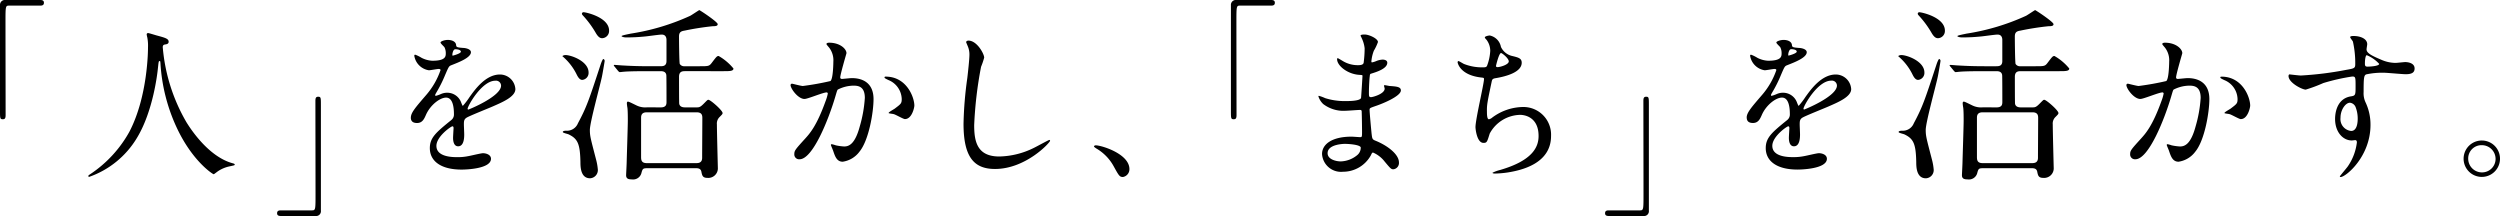 <svg xmlns="http://www.w3.org/2000/svg" xmlns:xlink="http://www.w3.org/1999/xlink" width="405.145" height="35" viewBox="0 0 405.145 35">
  <defs>
    <clipPath id="clip-path">
      <rect id="長方形_888" data-name="長方形 888" width="405.145" height="35" fill="none"/>
    </clipPath>
  </defs>
  <g id="グループ_2563" data-name="グループ 2563" transform="translate(0 0)">
    <g id="グループ_2559" data-name="グループ 2559" transform="translate(0 0.001)" clip-path="url(#clip-path)">
      <path id="パス_68559" data-name="パス 68559" d="M6.526,0c.4,0,.593.127.593.445s-.171.466-.593.466H1.462C.89.911.89,1.038.89,3.581c0,2.373.02,12.9.02,15.065,0,.487-.1.678-.445.678C0,19.325,0,19.176,0,17.926V.869A.8.8,0,0,1,.91,0Z" transform="translate(0 -0.001)"/>
      <path id="パス_68560" data-name="パス 68560" d="M25.576,7.365a28.9,28.9,0,0,0,3.852,12.169c.451.718,3.454,5.58,7.546,6.643.081.025.266.079.266.186,0,.132-.079.132-.93.318a5.269,5.269,0,0,0-1.834.8c-.5.372-.584.451-.664.451-.106,0-3.481-2.1-6.058-7.732A28.7,28.7,0,0,1,25.2,9.916c-.026-.292-.026-.319-.133-.319-.159,0-.159.107-.265,1.063-.079.851-.77,7.041-3.4,11.373a14.693,14.693,0,0,1-7.732,6.323c-.081,0-.161-.025-.161-.132,0-.079.133-.185.346-.319a19.7,19.7,0,0,0,6.3-6.829c3.029-5.766,3.029-13.365,3.029-13.658A7.314,7.314,0,0,0,23.078,5.8a3.623,3.623,0,0,1-.107-.531.229.229,0,0,1,.213-.214c.16,0,1.3.373,1.541.426,1.275.345,1.806.505,1.806.983,0,.292-.212.373-.45.425-.214.028-.346.054-.426.16a.506.506,0,0,0-.079.319" transform="translate(0.8 0.299)"/>
      <path id="パス_68561" data-name="パス 68561" d="M42.988,34.125c-.4,0-.594-.127-.594-.445s.171-.465.594-.465h5.063c.573,0,.573-.127.573-2.67,0-2.374-.021-12.9-.021-15.066,0-.486.1-.678.445-.678.445,0,.445.148.445,1.4V33.257a.78.78,0,0,1-.89.868Z" transform="translate(2.511 0.876)"/>
      <path id="パス_68562" data-name="パス 68562" d="M62.86,18.7c0-.8.744-1.647,2.552-3.746A12.229,12.229,0,0,0,67.669,11c0-.16-.184-.186-.291-.186-.266,0-1.355.213-1.594.213a2.82,2.82,0,0,1-2.365-2.339c0-.079,0-.185.16-.185a5.982,5.982,0,0,1,1.009.5,4.212,4.212,0,0,0,1.753.479c2.179,0,2.179-.717,2.179-1.249a2.119,2.119,0,0,0-.212-.93c-.079-.133-.639-.611-.639-.771,0-.212.692-.425,1.17-.425.637,0,1.3.239,1.355.824.026.345.132.4,1.2.478.185,0,1.2.132,1.2.691,0,.877-1.94,1.621-3.162,2.1-.4.16-.426.213-1.01,1.568a20.748,20.748,0,0,1-1.434,2.871c-.133.238-.186.318-.186.425a.1.1,0,0,0,.106.106,5.18,5.18,0,0,0,.824-.292,2.492,2.492,0,0,1,1.037-.212,2.394,2.394,0,0,1,2.257,1.621c.186.451.214.5.266.5a12.293,12.293,0,0,0,1.09-1.434c.877-1.222,2.6-3.641,4.915-3.641a2.507,2.507,0,0,1,2.5,2.365c0,1.248-2.1,2.126-3.746,2.843-.664.292-3.667,1.488-4.145,1.779-.426.266-.452.558-.452,1.116,0,.239.053,1.356.053,1.594,0,.425,0,1.939-.983,1.939-.718,0-.823-.876-.823-1.355,0-.266.079-1.541.079-1.568,0-.106,0-.319-.186-.319C69.37,20.11,67,21.757,67,23.272c0,1.834,2.658,1.834,3.429,1.834a8.249,8.249,0,0,0,1.7-.159c.373-.054,2.073-.479,2.417-.479.559,0,1.3.266,1.3.9,0,1.647-4.118,1.754-4.756,1.754-3.375,0-5.155-1.382-5.155-3.481,0-1.7,1.011-2.552,3.507-4.571a1.133,1.133,0,0,0,.4-.93c0-1.2-.213-2.684-1.275-2.684-1.009,0-2.578,1.222-3.269,2.816-.291.664-.585,1.3-1.435,1.3-.5,0-1.009-.159-1.009-.877M69.636,8.658c.054,0,1.329-.345,1.329-.638,0-.345-.665-.4-.9-.4-.371,0-.478.744-.478.851s0,.185.053.185m2.418,8.609c0,.053.026.132.107.132s5.313-2.125,5.313-3.879a.818.818,0,0,0-.93-.8c-2.205,0-4.49,4.119-4.49,4.544" transform="translate(3.723 0.361)"/>
      <path id="パス_68563" data-name="パス 68563" d="M86.539,8.83c.952,0,3.749,1.014,3.749,2.826a1.136,1.136,0,0,1-1.014,1.2c-.307,0-.585-.216-.892-.83a9.145,9.145,0,0,0-2.335-3.01c0-.061.246-.184.491-.184m.123,12.259a1.914,1.914,0,0,0,1.9-1.2c1.414-2.642,1.783-3.748,3.688-9.555.06-.184.307-.86.43-.86.092,0,.215.123.215.307,0,.092-.4,2.428-.462,2.643-.275,1.352-1.935,7.312-1.935,8.542,0,1.014.122,1.382,1.014,4.824a9.165,9.165,0,0,1,.276,1.567A1.331,1.331,0,0,1,90.534,28.8c-1.537,0-1.567-1.843-1.567-2.642-.062-2.919-.43-3.749-1.874-4.455-.155-.092-.984-.246-.984-.4,0-.185.369-.215.553-.215m2.8-19.2c.4,0,4.148.829,4.148,2.981A1.173,1.173,0,0,1,92.5,6.1c-.276,0-.584-.092-1.014-.8a15.716,15.716,0,0,0-2.15-2.918.5.5,0,0,1-.124-.216.245.245,0,0,1,.247-.276M101.995,17.31c.922,0,.922-.553.922-.922,0-.585,0-4.24-.031-4.332-.061-.369-.307-.614-.891-.614H99.9c-2.7,0-3.594.06-3.9.092-.093,0-.554.061-.646.061s-.154-.061-.276-.185L94.5,10.7c-.123-.154-.123-.154-.123-.215,0-.031.031-.061.091-.061.216,0,1.168.092,1.353.092,1.506.092,2.766.123,4.209.123h1.9c.37,0,.984,0,.984-.829V6.373c0-.4-.155-.861-.769-.861-.43,0-2.3.276-2.7.307a29.864,29.864,0,0,1-3.041.154c-.431,0-.769-.123-.769-.215,0-.123,1.229-.338,1.476-.4a36.452,36.452,0,0,0,9.647-2.889c.245-.123,1.413-.922,1.474-.922.091,0,2.981,1.906,2.981,2.274,0,.276-.278.338-.829.338a44.044,44.044,0,0,0-4.518.707c-.584.092-.922.246-.922.952,0,.584.031,4.24.123,4.455a.826.826,0,0,0,.769.369h2.427c1.413,0,1.567,0,1.966-.522.769-1.014.861-1.137,1.138-1.137a8.576,8.576,0,0,1,2.4,2.027c0,.431-.614.431-1.628.431H105.9c-.49,0-.952.092-.952.922,0,.461,0,4.208.031,4.363.092.491.554.584.922.584H107.8c.4,0,.584-.031,1.106-.553.614-.614.646-.676.8-.676.338,0,2.3,1.72,2.3,2.15,0,.154-.092.246-.522.676a1.469,1.469,0,0,0-.4,1.168c0,1.106.153,6.943.153,7a1.553,1.553,0,0,1-1.688,1.66c-.769,0-.861-.37-.984-1.015-.061-.246-.184-.553-.829-.553H99.874c-.8,0-.829.061-1.044.861a1.391,1.391,0,0,1-1.537.951c-.522,0-.922-.092-.922-.676,0-.154.092-1.812.092-2.15.031-1.2.184-5.838.184-6.7,0-.491,0-1.505-.061-2.058a6.382,6.382,0,0,1-.092-.707c0-.092,0-.307.154-.307s.278.061,1.352.584a3.2,3.2,0,0,0,1.752.338Zm5.776,9.033c.522,0,.922-.184.922-.86,0-1.015.031-5.47.031-6.391,0-.4,0-.983-.922-.983H99.72c-.522,0-.922.184-.922.86V25.33c0,.522.061,1.014.922,1.014Z" transform="translate(5.096 0.091)"/>
      <path id="パス_68564" data-name="パス 68564" d="M120.953,13.388a.235.235,0,0,1,.239-.212c.079,0,1.462.372,1.753.372a44.177,44.177,0,0,0,4.465-.8c.452-.319.478-3,.478-3.135a3.362,3.362,0,0,0-.664-2.258c-.4-.478-.452-.532-.452-.611,0-.186.32-.212.426-.212,1.78,0,2.816,1.009,2.816,1.7,0,.053-1.009,3.428-1.009,3.932,0,.16.106.239.292.239.132,0,1.355-.132,1.568-.132,1.993,0,3.535.956,3.535,3.4,0,2.1-.746,6.669-2.286,8.529a4.121,4.121,0,0,1-2.711,1.621c-1.009,0-1.275-.982-1.568-1.832-.053-.133-.345-.824-.345-.877a.126.126,0,0,1,.132-.133,4.877,4.877,0,0,1,.665.186,8.433,8.433,0,0,0,1.355.185c.771,0,1.754-.372,2.524-3.241a21.123,21.123,0,0,0,.824-4.624c0-1.86-1.062-1.992-1.834-1.992a5.772,5.772,0,0,0-2.551.638c-.107.132-.133.238-.4,1.142-1.062,3.614-3.641,10.151-5.792,10.151a.781.781,0,0,1-.851-.849c0-.559.185-.771,1.781-2.525.717-.8,1.834-2.019,3.268-6a7.086,7.086,0,0,0,.373-1.249.186.186,0,0,0-.186-.213c-.585,0-3.056,1.063-3.588,1.063-1.036,0-2.258-1.675-2.258-2.259M139.5,18.915c-.266,0-1.488-.717-1.807-.8-.133-.054-.851-.107-.851-.186,0-.16.877-.611,1.037-.744.982-.745,1.089-.824,1.089-1.541a3.416,3.416,0,0,0-2.152-3.056c-.212-.106-.638-.292-.638-.4,0-.159.106-.159.186-.159,3.4,0,4.65,3.348,4.65,4.7,0,.319-.4,2.179-1.515,2.179" transform="translate(7.164 0.386)"/>
      <path id="パス_68565" data-name="パス 68565" d="M150.763,8.971a12.331,12.331,0,0,1-.505,1.488,63.889,63.889,0,0,0-1.115,9.459c0,2.684.5,5.075,4.065,5.075a13.1,13.1,0,0,0,5.58-1.381c.4-.186,2.417-1.3,2.524-1.3a.123.123,0,0,1,.132.132c0,.292-3.932,4.571-8.928,4.571-3.453,0-5.1-1.992-5.1-7.334a60.78,60.78,0,0,1,.611-7.386c.107-.877.345-3.057.345-3.8a3.356,3.356,0,0,0-.238-1.3c-.028-.079-.293-.691-.293-.717,0-.186.213-.266.373-.266,1.381,0,2.551,2.152,2.551,2.764" transform="translate(8.731 0.367)"/>
      <path id="パス_68566" data-name="パス 68566" d="M172.083,27.366c-.557,0-.664-.186-1.54-1.781a7.509,7.509,0,0,0-2.791-2.843c-.079-.053-.371-.239-.371-.319s.079-.186.291-.186c.93,0,5.448,1.382,5.448,3.853a1.278,1.278,0,0,1-1.037,1.275" transform="translate(9.913 1.316)"/>
      <path id="パス_68567" data-name="パス 68567" d="M194.852,0c.4,0,.593.127.593.445s-.171.466-.593.466h-5.064c-.572,0-.572.127-.572,2.67,0,2.373.02,12.9.02,15.065,0,.487-.1.678-.445.678-.465,0-.465-.148-.465-1.4V.869a.8.8,0,0,1,.91-.869Z" transform="translate(11.154 -0.001)"/>
      <path id="パス_68568" data-name="パス 68568" d="M208.729,5.864c-.026-.079-.186-.345-.186-.4,0-.185.505-.185.664-.185.718,0,2.153.664,2.153,1.222a7.621,7.621,0,0,1-.664,1.408,6.207,6.207,0,0,0-.4,1.728c0,.053,0,.16.106.16a3.15,3.15,0,0,0,.744-.239,3.163,3.163,0,0,1,.958-.213c.266,0,.77.079.77.505,0,.983-1.807,1.515-2.551,1.753-.213.054-.266.079-.292.479-.026.079-.132,1.488-.132,2.577,0,.611,0,.771.345.771.291,0,2.205-.532,2.205-1.382,0-.079-.107-.4-.107-.478s.081-.079.133-.079c.132,0,.691.132.824.132,1.089.079,1.779.133,1.779.717,0,.93-2.949,2.152-4.171,2.551-.824.292-.9.319-.9.585,0,.505.292,3.561.319,3.827.107.877.107.982.664,1.195,2.073.851,3.774,2.258,3.774,3.508a1.03,1.03,0,0,1-.9,1.116c-.372,0-.478-.133-1.434-1.275a4.743,4.743,0,0,0-1.86-1.436c-.16,0-.213.133-.346.425A5.144,5.144,0,0,1,205.7,27.52a3.082,3.082,0,0,1-3.4-2.869c0-1.6,1.621-2.818,4.783-2.818.238,0,1.222.081,1.408.081.292,0,.292-.081.292-.984,0-.531-.026-2.311-.053-3.028,0-.239,0-.4-.266-.4-.372,0-1.966.133-2.311.133a5.417,5.417,0,0,1-3.667-1.09,2.975,2.975,0,0,1-.771-1.222c0-.053,0-.106.079-.106a6.525,6.525,0,0,1,1.009.372,10.355,10.355,0,0,0,3.217.479c.637,0,2.417,0,2.6-.505.026-.079.238-3.56.238-3.588,0-.132-.132-.132-.557-.159-1.886-.133-3.561-1.488-3.561-2.524,0-.053.026-.186.106-.186.026,0,.664.372.745.426a4.692,4.692,0,0,0,2.577.717c.558,0,.824-.133.877-.4a18.353,18.353,0,0,0,.159-2.339,5.066,5.066,0,0,0-.478-1.647M206.045,23c-.053,0-2.843,0-2.843,1.515,0,1.009,1.381,1.329,2.126,1.329a4.39,4.39,0,0,0,2.631-.984,1.558,1.558,0,0,0,.611-1.3c-.186-.45-2.046-.557-2.525-.557" transform="translate(11.947 0.312)"/>
      <path id="パス_68569" data-name="パス 68569" d="M230.024,7.264a2.652,2.652,0,0,0,1.728,1.462c1.116.265,1.646.4,1.646,1.115,0,1.515-2.444,2.206-4.2,2.5-.532.081-.585.213-.664.558-.692,3.3-.8,3.746-.771,4.889,0,.345,0,1.222.319,1.222a1.27,1.27,0,0,0,.557-.292,8.506,8.506,0,0,1,4.97-1.7,4.484,4.484,0,0,1,4.543,4.7c0,4.491-4.836,5.555-6.962,5.9a16.008,16.008,0,0,1-2.125.185c-.08,0-.4,0-.4-.132a6,6,0,0,1,1.248-.452c5.289-1.541,6.218-3.746,6.218-5.5,0-3.241-2.5-3.427-2.975-3.427a5.727,5.727,0,0,0-4.942,3.028c-.425,1.356-.451,1.515-1.009,1.515-1.09,0-1.3-2.311-1.3-2.551,0-1.249,1.382-7.042,1.382-7.785,0-.213-.053-.213-.505-.266-3.374-.4-3.772-2.339-3.772-2.471,0-.079.053-.185.132-.185.132,0,.77.425.93.478a7.9,7.9,0,0,0,3.162.532c.319,0,.426-.054.532-.213a7.937,7.937,0,0,0,.531-2.445,2.974,2.974,0,0,0-.585-1.781c-.212-.238-.291-.319-.291-.4,0-.212.664-.319.8-.319a2.329,2.329,0,0,1,1.807,1.834m-.8,3.109c0,.159.16.185.266.185.4,0,1.807-.4,1.807-.93,0-.5-1.089-1.355-1.249-1.355-.345,0-.824,2.046-.824,2.1" transform="translate(13.208 0.321)"/>
      <path id="パス_68570" data-name="パス 68570" d="M246.163,34.125c-.4,0-.593-.127-.593-.445s.169-.465.593-.465h5.064c.572,0,.572-.127.572-2.67,0-2.374-.02-12.9-.02-15.066,0-.486.1-.678.445-.678.445,0,.445.148.445,1.4V33.257a.78.78,0,0,1-.89.868Z" transform="translate(14.544 0.876)"/>
      <path id="パス_68571" data-name="パス 68571" d="M267.236,18.7c0-.8.744-1.647,2.552-3.746A12.228,12.228,0,0,0,272.045,11c0-.16-.184-.186-.291-.186-.266,0-1.355.213-1.594.213a2.82,2.82,0,0,1-2.365-2.339c0-.079,0-.185.16-.185a5.978,5.978,0,0,1,1.009.5,4.213,4.213,0,0,0,1.753.479c2.179,0,2.179-.717,2.179-1.249a2.119,2.119,0,0,0-.212-.93c-.079-.133-.639-.611-.639-.771,0-.212.692-.425,1.17-.425.637,0,1.3.239,1.355.824.026.345.132.4,1.2.478.185,0,1.2.132,1.2.691,0,.877-1.94,1.621-3.162,2.1-.4.16-.426.213-1.01,1.568a20.747,20.747,0,0,1-1.434,2.871c-.133.238-.186.318-.186.425a.1.1,0,0,0,.106.106,5.18,5.18,0,0,0,.824-.292,2.492,2.492,0,0,1,1.037-.212,2.394,2.394,0,0,1,2.257,1.621c.186.451.214.5.266.5a12.292,12.292,0,0,0,1.09-1.434c.877-1.222,2.6-3.641,4.915-3.641a2.507,2.507,0,0,1,2.5,2.365c0,1.248-2.1,2.126-3.747,2.843-.664.292-3.667,1.488-4.145,1.779-.426.266-.452.558-.452,1.116,0,.239.053,1.356.053,1.594,0,.425,0,1.939-.983,1.939-.718,0-.823-.876-.823-1.355,0-.266.079-1.541.079-1.568,0-.106,0-.319-.186-.319-.213,0-2.578,1.647-2.578,3.162,0,1.834,2.658,1.834,3.429,1.834a8.25,8.25,0,0,0,1.7-.159c.373-.054,2.073-.479,2.417-.479.559,0,1.3.266,1.3.9,0,1.647-4.118,1.754-4.756,1.754-3.375,0-5.155-1.382-5.155-3.481,0-1.7,1.011-2.552,3.507-4.571a1.133,1.133,0,0,0,.4-.93c0-1.2-.213-2.684-1.275-2.684-1.009,0-2.578,1.222-3.269,2.816-.291.664-.585,1.3-1.435,1.3-.5,0-1.009-.159-1.009-.877m6.776-10.044c.054,0,1.329-.345,1.329-.638,0-.345-.665-.4-.9-.4-.371,0-.478.744-.478.851s0,.185.053.185m2.418,8.609c0,.053.027.132.107.132s5.313-2.125,5.313-3.879a.818.818,0,0,0-.93-.8c-2.205,0-4.49,4.119-4.49,4.544" transform="translate(15.827 0.361)"/>
      <path id="パス_68572" data-name="パス 68572" d="M290.915,8.83c.952,0,3.749,1.014,3.749,2.826a1.135,1.135,0,0,1-1.014,1.2c-.307,0-.585-.216-.892-.83a9.144,9.144,0,0,0-2.335-3.01c0-.061.247-.184.491-.184m.123,12.259a1.916,1.916,0,0,0,1.906-1.2c1.413-2.642,1.782-3.748,3.687-9.555.06-.184.307-.86.43-.86.092,0,.215.123.215.307,0,.092-.4,2.428-.462,2.643-.275,1.352-1.935,7.312-1.935,8.542,0,1.014.123,1.382,1.014,4.824a9.166,9.166,0,0,1,.276,1.567,1.33,1.33,0,0,1-1.258,1.444c-1.538,0-1.568-1.843-1.568-2.642-.062-2.919-.43-3.749-1.874-4.455-.155-.092-.984-.246-.984-.4,0-.185.369-.215.553-.215m2.8-19.2c.4,0,4.148.829,4.148,2.981A1.172,1.172,0,0,1,296.877,6.1c-.278,0-.585-.092-1.015-.8a15.666,15.666,0,0,0-2.15-2.918.506.506,0,0,1-.124-.216.245.245,0,0,1,.247-.276M306.371,17.31c.922,0,.922-.553.922-.922,0-.585,0-4.24-.031-4.332-.061-.369-.307-.614-.891-.614h-2.09c-2.7,0-3.594.06-3.9.092-.092,0-.554.061-.646.061s-.154-.061-.275-.185l-.585-.707c-.122-.154-.122-.154-.122-.215,0-.031.03-.061.091-.061.216,0,1.167.092,1.353.092,1.505.092,2.765.123,4.208.123h1.9c.37,0,.984,0,.984-.829V6.373c0-.4-.155-.861-.769-.861-.429,0-2.3.276-2.7.307a29.9,29.9,0,0,1-3.042.154c-.431,0-.769-.123-.769-.215,0-.123,1.229-.338,1.476-.4a36.453,36.453,0,0,0,9.647-2.889c.245-.123,1.413-.922,1.475-.922.091,0,2.98,1.906,2.98,2.274,0,.276-.277.338-.829.338a44.044,44.044,0,0,0-4.518.707c-.584.092-.922.246-.922.952,0,.584.031,4.24.123,4.455a.826.826,0,0,0,.769.369h2.427c1.414,0,1.567,0,1.966-.522.769-1.014.861-1.137,1.138-1.137a8.576,8.576,0,0,1,2.4,2.027c0,.431-.614.431-1.628.431h-6.238c-.49,0-.952.092-.952.922,0,.461,0,4.208.031,4.363.092.491.554.584.921.584h1.906c.4,0,.584-.031,1.106-.553.614-.614.646-.676.8-.676.338,0,2.3,1.72,2.3,2.15,0,.154-.092.246-.522.676a1.469,1.469,0,0,0-.4,1.168c0,1.106.154,6.943.154,7a1.554,1.554,0,0,1-1.689,1.66c-.769,0-.861-.37-.984-1.015-.061-.246-.184-.553-.829-.553H304.25c-.8,0-.829.061-1.044.861a1.39,1.39,0,0,1-1.537.951c-.522,0-.922-.092-.922-.676,0-.154.092-1.812.092-2.15.031-1.2.185-5.838.185-6.7,0-.491,0-1.505-.063-2.058a6.381,6.381,0,0,1-.092-.707c0-.092,0-.307.155-.307s.276.061,1.351.584a3.21,3.21,0,0,0,1.753.338Zm5.776,9.033c.522,0,.921-.184.921-.86,0-1.015.031-5.47.031-6.391,0-.4,0-.983-.922-.983H304.1c-.522,0-.922.184-.922.86V25.33c0,.522.061,1.014.922,1.014Z" transform="translate(17.201 0.091)"/>
      <path id="パス_68573" data-name="パス 68573" d="M325.329,13.388a.234.234,0,0,1,.239-.212c.079,0,1.462.372,1.753.372a44.172,44.172,0,0,0,4.465-.8c.451-.319.478-3,.478-3.135a3.362,3.362,0,0,0-.664-2.258c-.4-.478-.452-.532-.452-.611,0-.186.319-.212.426-.212,1.78,0,2.817,1.009,2.817,1.7,0,.053-1.009,3.428-1.009,3.932,0,.16.106.239.291.239.133,0,1.355-.132,1.569-.132,1.992,0,3.534.956,3.534,3.4,0,2.1-.745,6.669-2.286,8.529a4.116,4.116,0,0,1-2.709,1.621c-1.009,0-1.275-.982-1.568-1.832-.054-.133-.345-.824-.345-.877a.126.126,0,0,1,.132-.133,4.821,4.821,0,0,1,.664.186,8.462,8.462,0,0,0,1.355.185c.771,0,1.755-.372,2.525-3.241a21.128,21.128,0,0,0,.823-4.624c0-1.86-1.062-1.992-1.832-1.992a5.768,5.768,0,0,0-2.551.638c-.107.132-.133.238-.4,1.142-1.062,3.614-3.641,10.151-5.793,10.151a.781.781,0,0,1-.851-.849c0-.559.186-.771,1.781-2.525.718-.8,1.833-2.019,3.269-6a7.079,7.079,0,0,0,.373-1.249.186.186,0,0,0-.186-.213c-.585,0-3.056,1.063-3.588,1.063-1.036,0-2.258-1.675-2.258-2.259m18.546,5.527c-.266,0-1.487-.717-1.806-.8-.133-.054-.851-.107-.851-.186,0-.16.876-.611,1.036-.744.983-.745,1.09-.824,1.09-1.541a3.416,3.416,0,0,0-2.152-3.056c-.213-.106-.639-.292-.639-.4,0-.159.107-.159.186-.159,3.4,0,4.651,3.348,4.651,4.7,0,.319-.4,2.179-1.516,2.179" transform="translate(19.268 0.386)"/>
      <path id="パス_68574" data-name="パス 68574" d="M352.181,11.909a53.714,53.714,0,0,0,7.227-.9c1.381-.239,1.542-.266,1.542-.958a15.9,15.9,0,0,0-.373-3.613c-.026-.133-.452-.611-.452-.745,0-.185.4-.185.559-.185,1.168,0,2.205.478,2.205,1.328,0,.133-.107.691-.107.824,0,.611.771,1.009,2.339,1.674a5.833,5.833,0,0,0,2.338.532c.266,0,1.382-.133,1.594-.133.345,0,1.515.107,1.515,1.037,0,.691-.505.93-1.435.93-.557,0-3.028-.239-3.534-.239a12.377,12.377,0,0,0-2.869.266c-.372.159-.425.531-.425,2.869a3.462,3.462,0,0,0,.345,1.728,8.425,8.425,0,0,1,.771,3.587c0,5.155-4.013,8.449-4.837,8.449-.053,0-.132-.026-.132-.106,0-.053,1.089-1.328,1.275-1.594a8.638,8.638,0,0,0,1.488-3.906c0-.079,0-.372-.265-.372-.081,0-.48.054-.559.054-1.434,0-2.709-1.357-2.709-3.482,0-.345,0-3.268,2.577-3.667.744-.106.744-.265.744-1.621,0-1.435,0-1.594-.532-1.594a32.831,32.831,0,0,0-4.7,1.062,24.6,24.6,0,0,1-2.844,1.063c-.584,0-2.789-1.116-2.789-2.205,0-.107.052-.239.132-.266.266.026,1.541.186,1.913.186m7.891,4.411c-.664,0-1.514,1.089-1.514,2.444a1.926,1.926,0,0,0,1.727,2.127c1.036,0,1.062-1.6,1.062-2.02A5.144,5.144,0,0,0,361,17.01a1.121,1.121,0,0,0-.93-.691m2.445-6.351c0,.425.107.505.478.505.107,0,1.835-.053,1.835-.452a5.758,5.758,0,0,0-2.02-1.408c-.185.053-.292.664-.292,1.355" transform="translate(20.737 0.326)"/>
      <path id="パス_68575" data-name="パス 68575" d="M382.822,24.459a2.949,2.949,0,1,1-5.9-.026,2.949,2.949,0,0,1,5.9.026m-5.154-.026a2.228,2.228,0,0,0,2.232,2.232,2.193,2.193,0,0,0,2.205-2.179,2.228,2.228,0,0,0-2.258-2.232,2.15,2.15,0,0,0-2.179,2.179" transform="translate(22.324 1.273)"/>
    </g>
  </g>
</svg>
